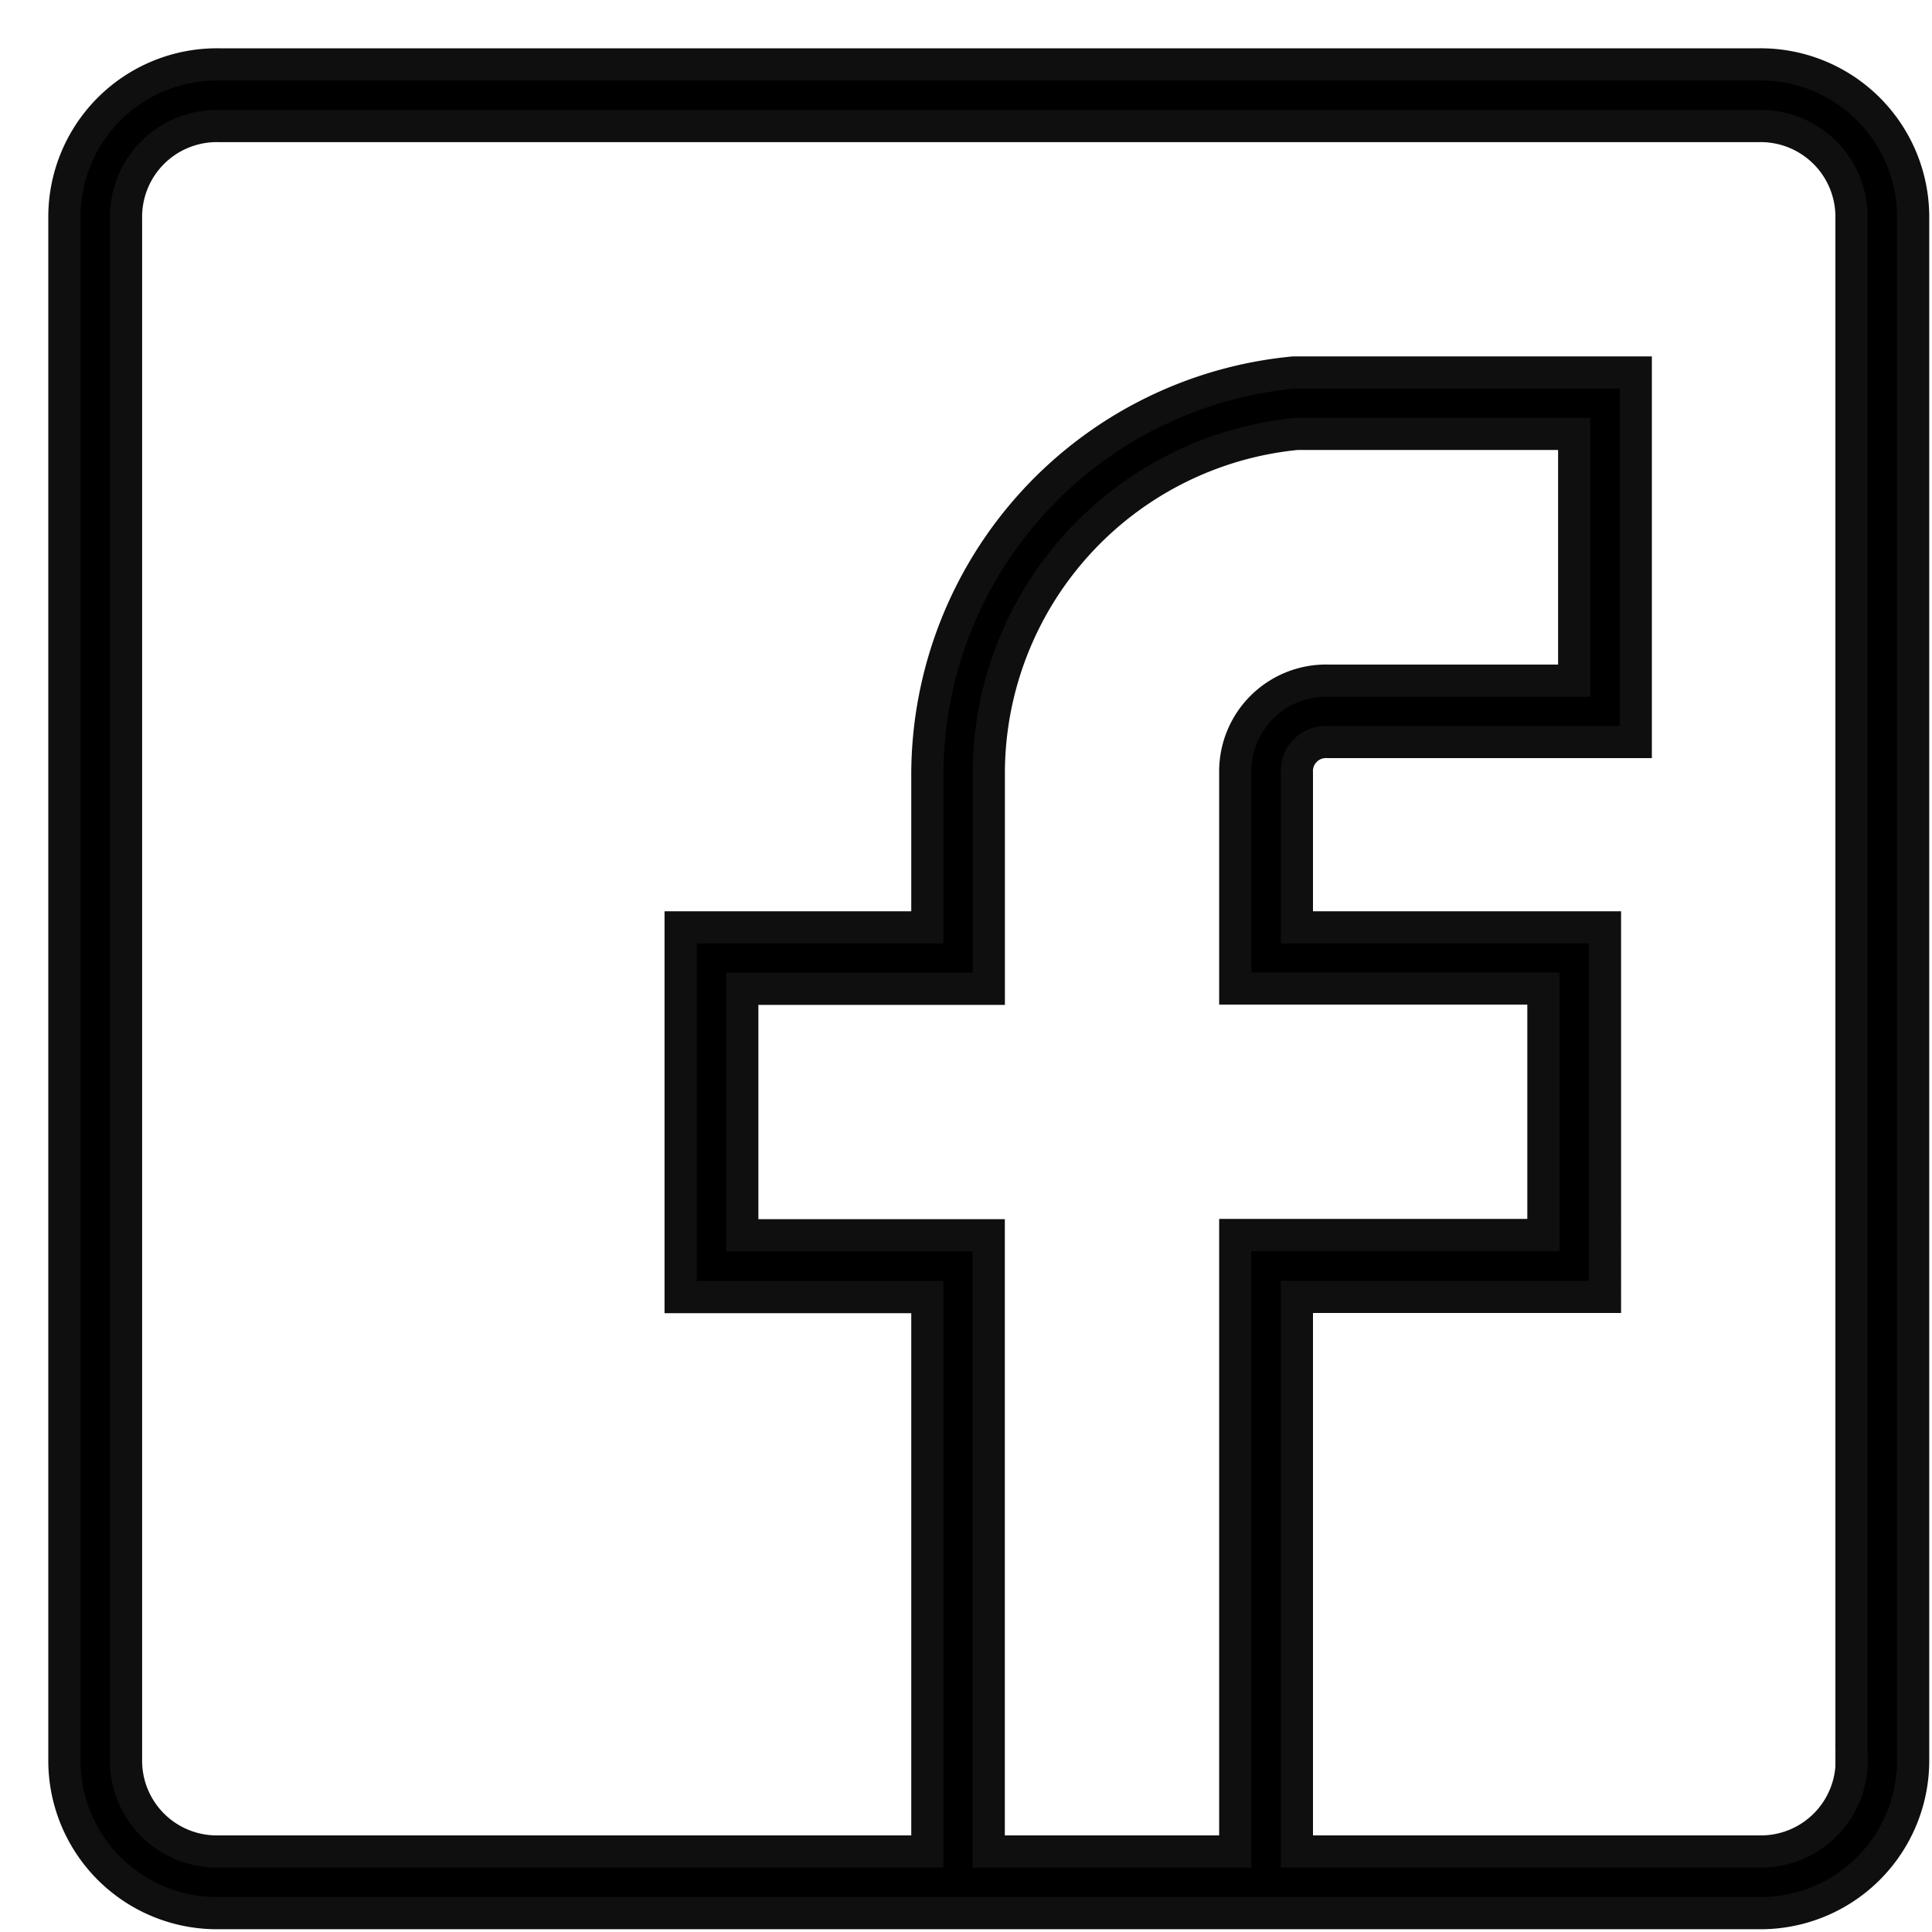 <?xml version="1.0" encoding="UTF-8"?> <svg xmlns="http://www.w3.org/2000/svg" width="30" height="30" viewBox="0 0 30 30"><g id="fb" transform="translate(-1641 -7442)"><rect id="Rettangolo_5393" data-name="Rettangolo 5393" width="30" height="30" transform="translate(1641 7442)" fill="none"></rect><g id="facebook_1_" data-name="facebook (1)" transform="translate(1642 7443)"><g id="Raggruppa_6392" data-name="Raggruppa 6392" transform="translate(0 0)"><path id="Tracciato_17932" data-name="Tracciato 17932" d="M25.315-1H1.392A2.369,2.369,0,0,0-1,1.392V25.315a2.369,2.369,0,0,0,2.392,2.392H25.315a2.369,2.369,0,0,0,2.392-2.392V1.392A2.369,2.369,0,0,0,25.315-1ZM13.353,26.75V17.181H9.526V13.354h3.828V10a5.3,5.3,0,0,1,4.784-5.263h4.306V8.569H18.616A1.41,1.41,0,0,0,17.181,10v3.349h4.785v3.828H17.181V26.75H13.353Zm13.4-1.435a1.41,1.41,0,0,1-1.435,1.435H18.138V18.138h4.784V12.4H18.138V10a.452.452,0,0,1,.478-.478H23.4V3.784H18.09A6.28,6.28,0,0,0,12.4,10V12.4H8.569v5.741H12.4V26.75h-11A1.41,1.41,0,0,1-.043,25.315V1.392A1.41,1.41,0,0,1,1.392-.043H25.315A1.41,1.41,0,0,1,26.75,1.392V25.315Z" transform="translate(1 1)" stroke="#0f0f0f" stroke-width="0.5"></path></g></g></g></svg> 